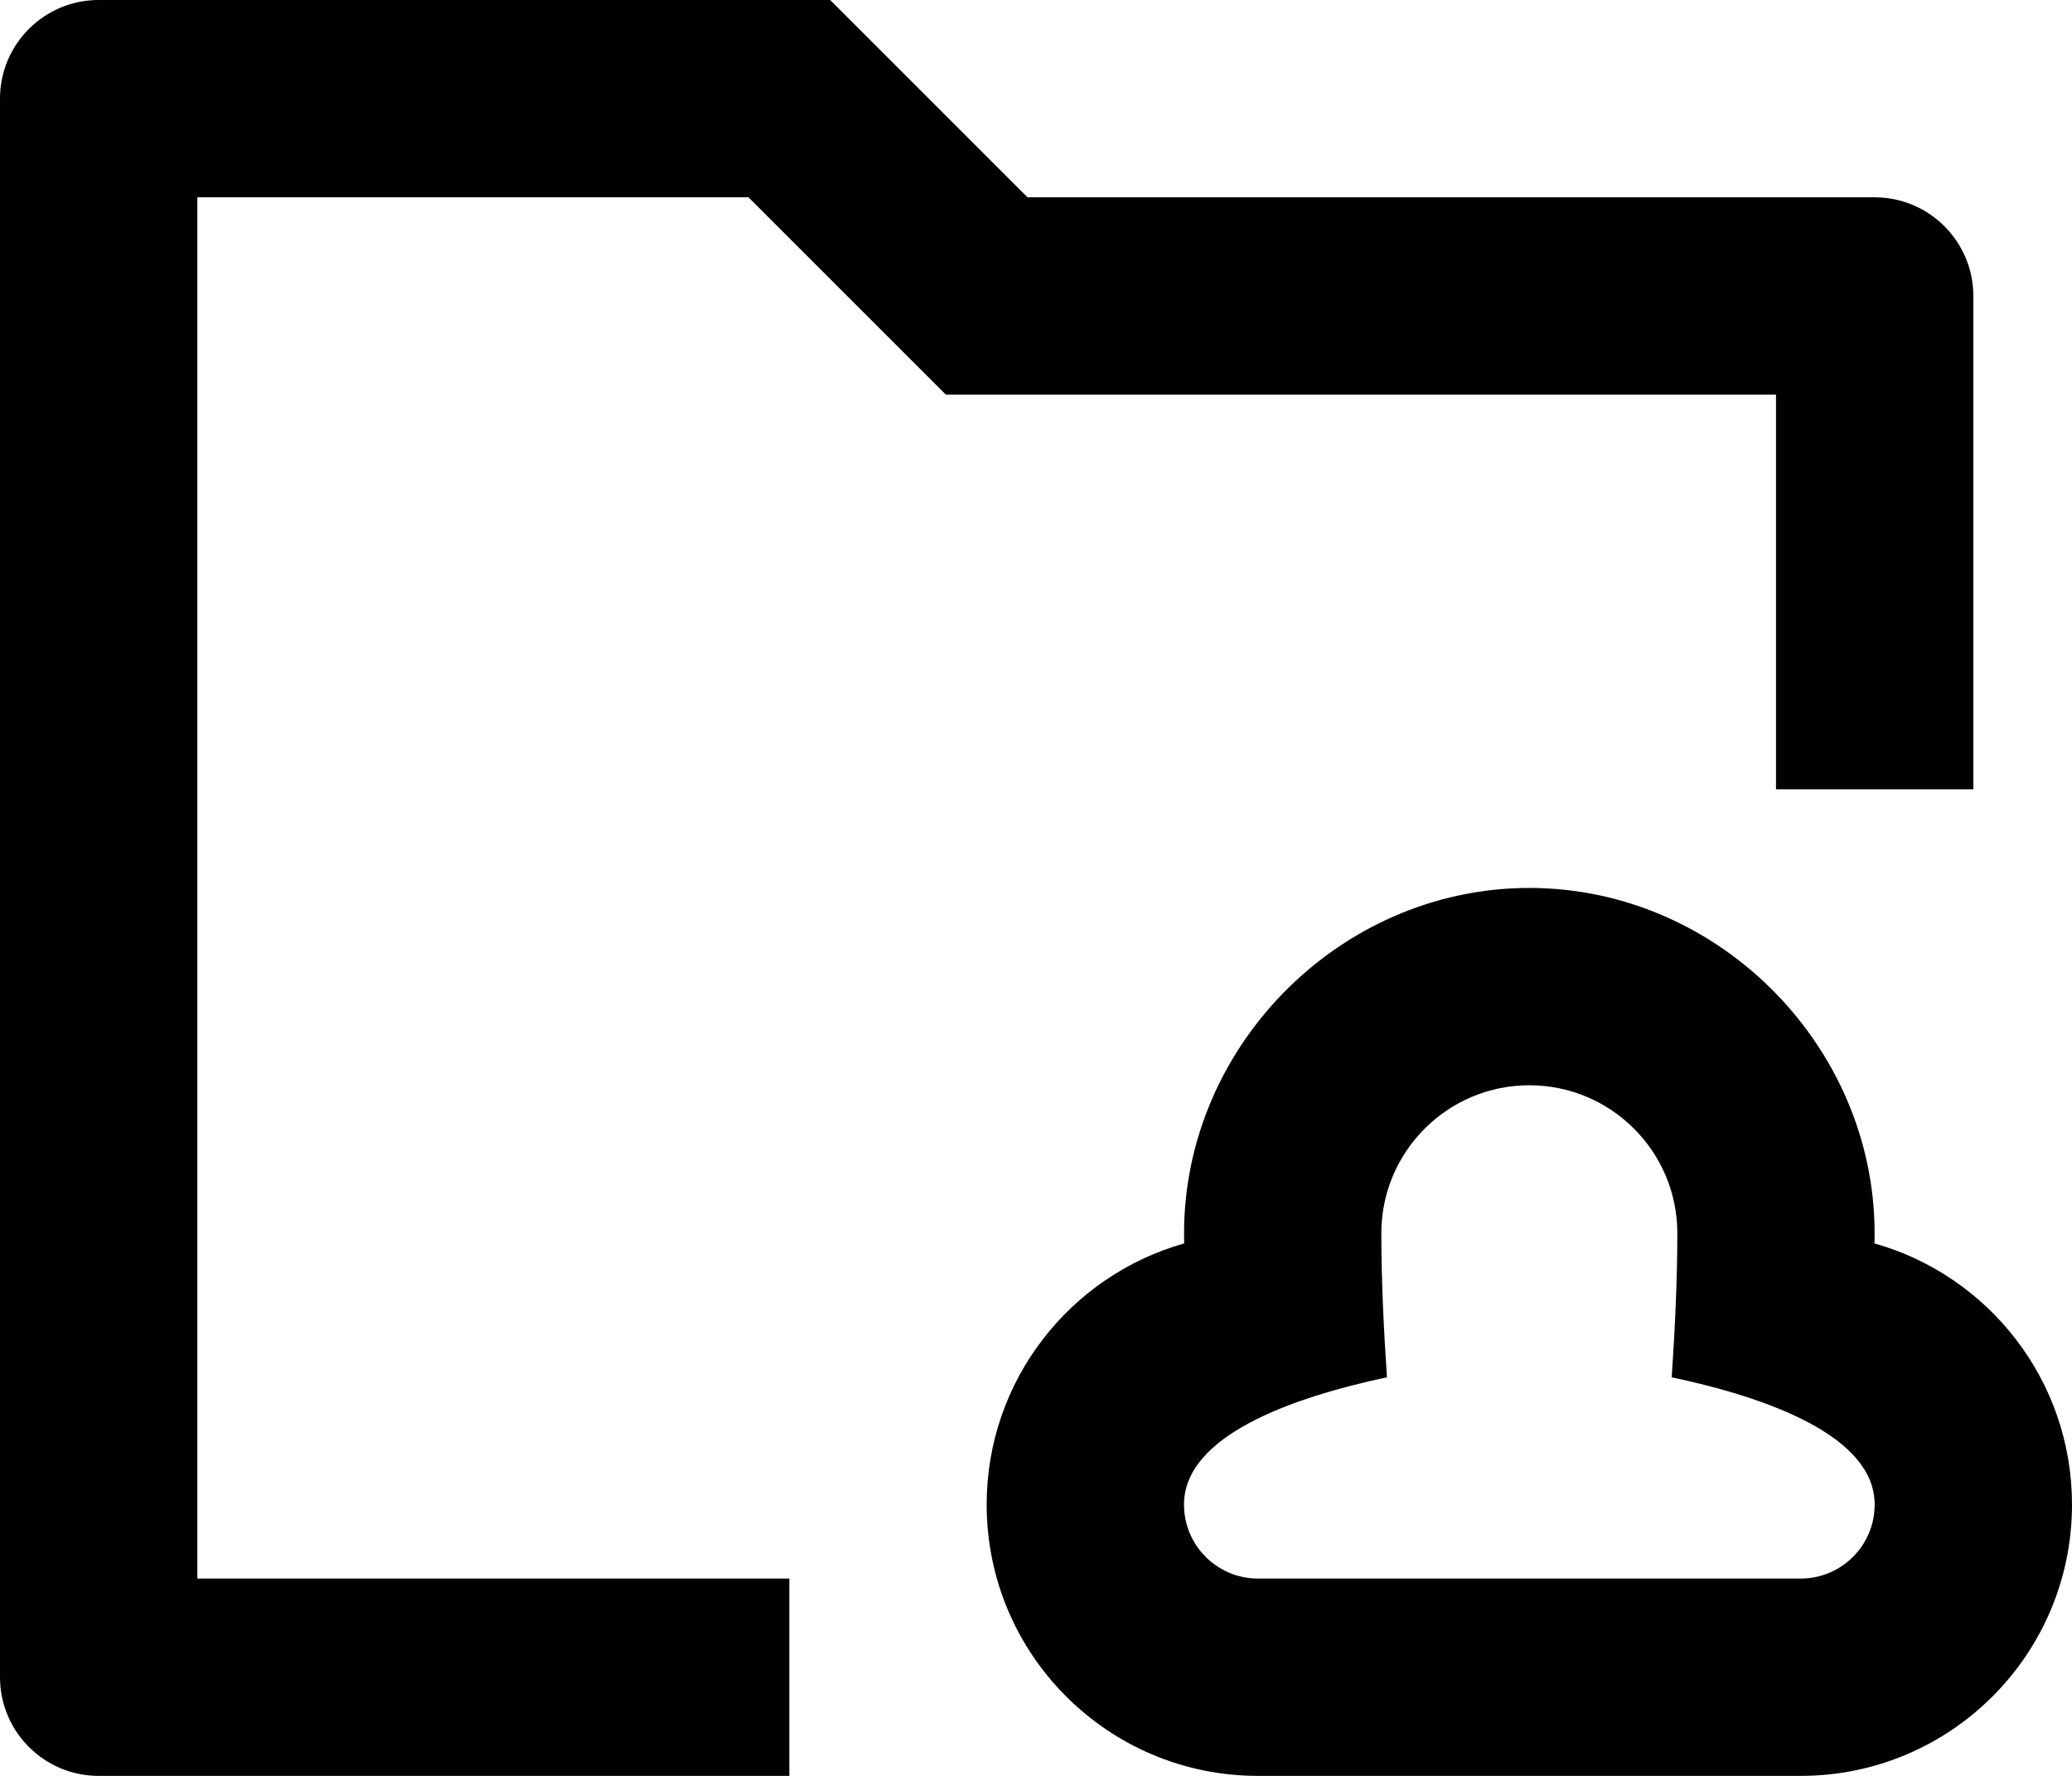 <svg xmlns="http://www.w3.org/2000/svg" width="21" height="18" viewBox="0 0 21 18" fill="none"><path d="M1 0C0.448 0 0 0.448 0 1V17C0 17.552 0.448 18 1 18H8V16H2V2H7.586L9.586 4H18V8H20V3C20 2.448 19.552 2 19 2H10.414L8.414 0H1ZM10 15.25C10 13.991 10.847 12.929 12.002 12.603C11.945 10.658 13.552 9 15.5 9C17.448 9 19.055 10.658 18.998 12.603C20.154 12.929 21 13.991 21 15.25C21 16.769 19.769 18 18.25 18H12.75C11.231 18 10 16.769 10 15.25ZM15.5 11C14.672 11 14 11.672 14 12.5C14 12.964 14.024 13.475 14.057 13.96C13.093 14.165 12 14.552 12 15.25C12 15.664 12.336 16 12.75 16H18.25C18.664 16 19 15.664 19 15.25C19 14.552 17.907 14.165 16.943 13.96C16.976 13.475 17 12.964 17 12.5C17 11.672 16.328 11 15.5 11Z" fill="black"></path></svg>